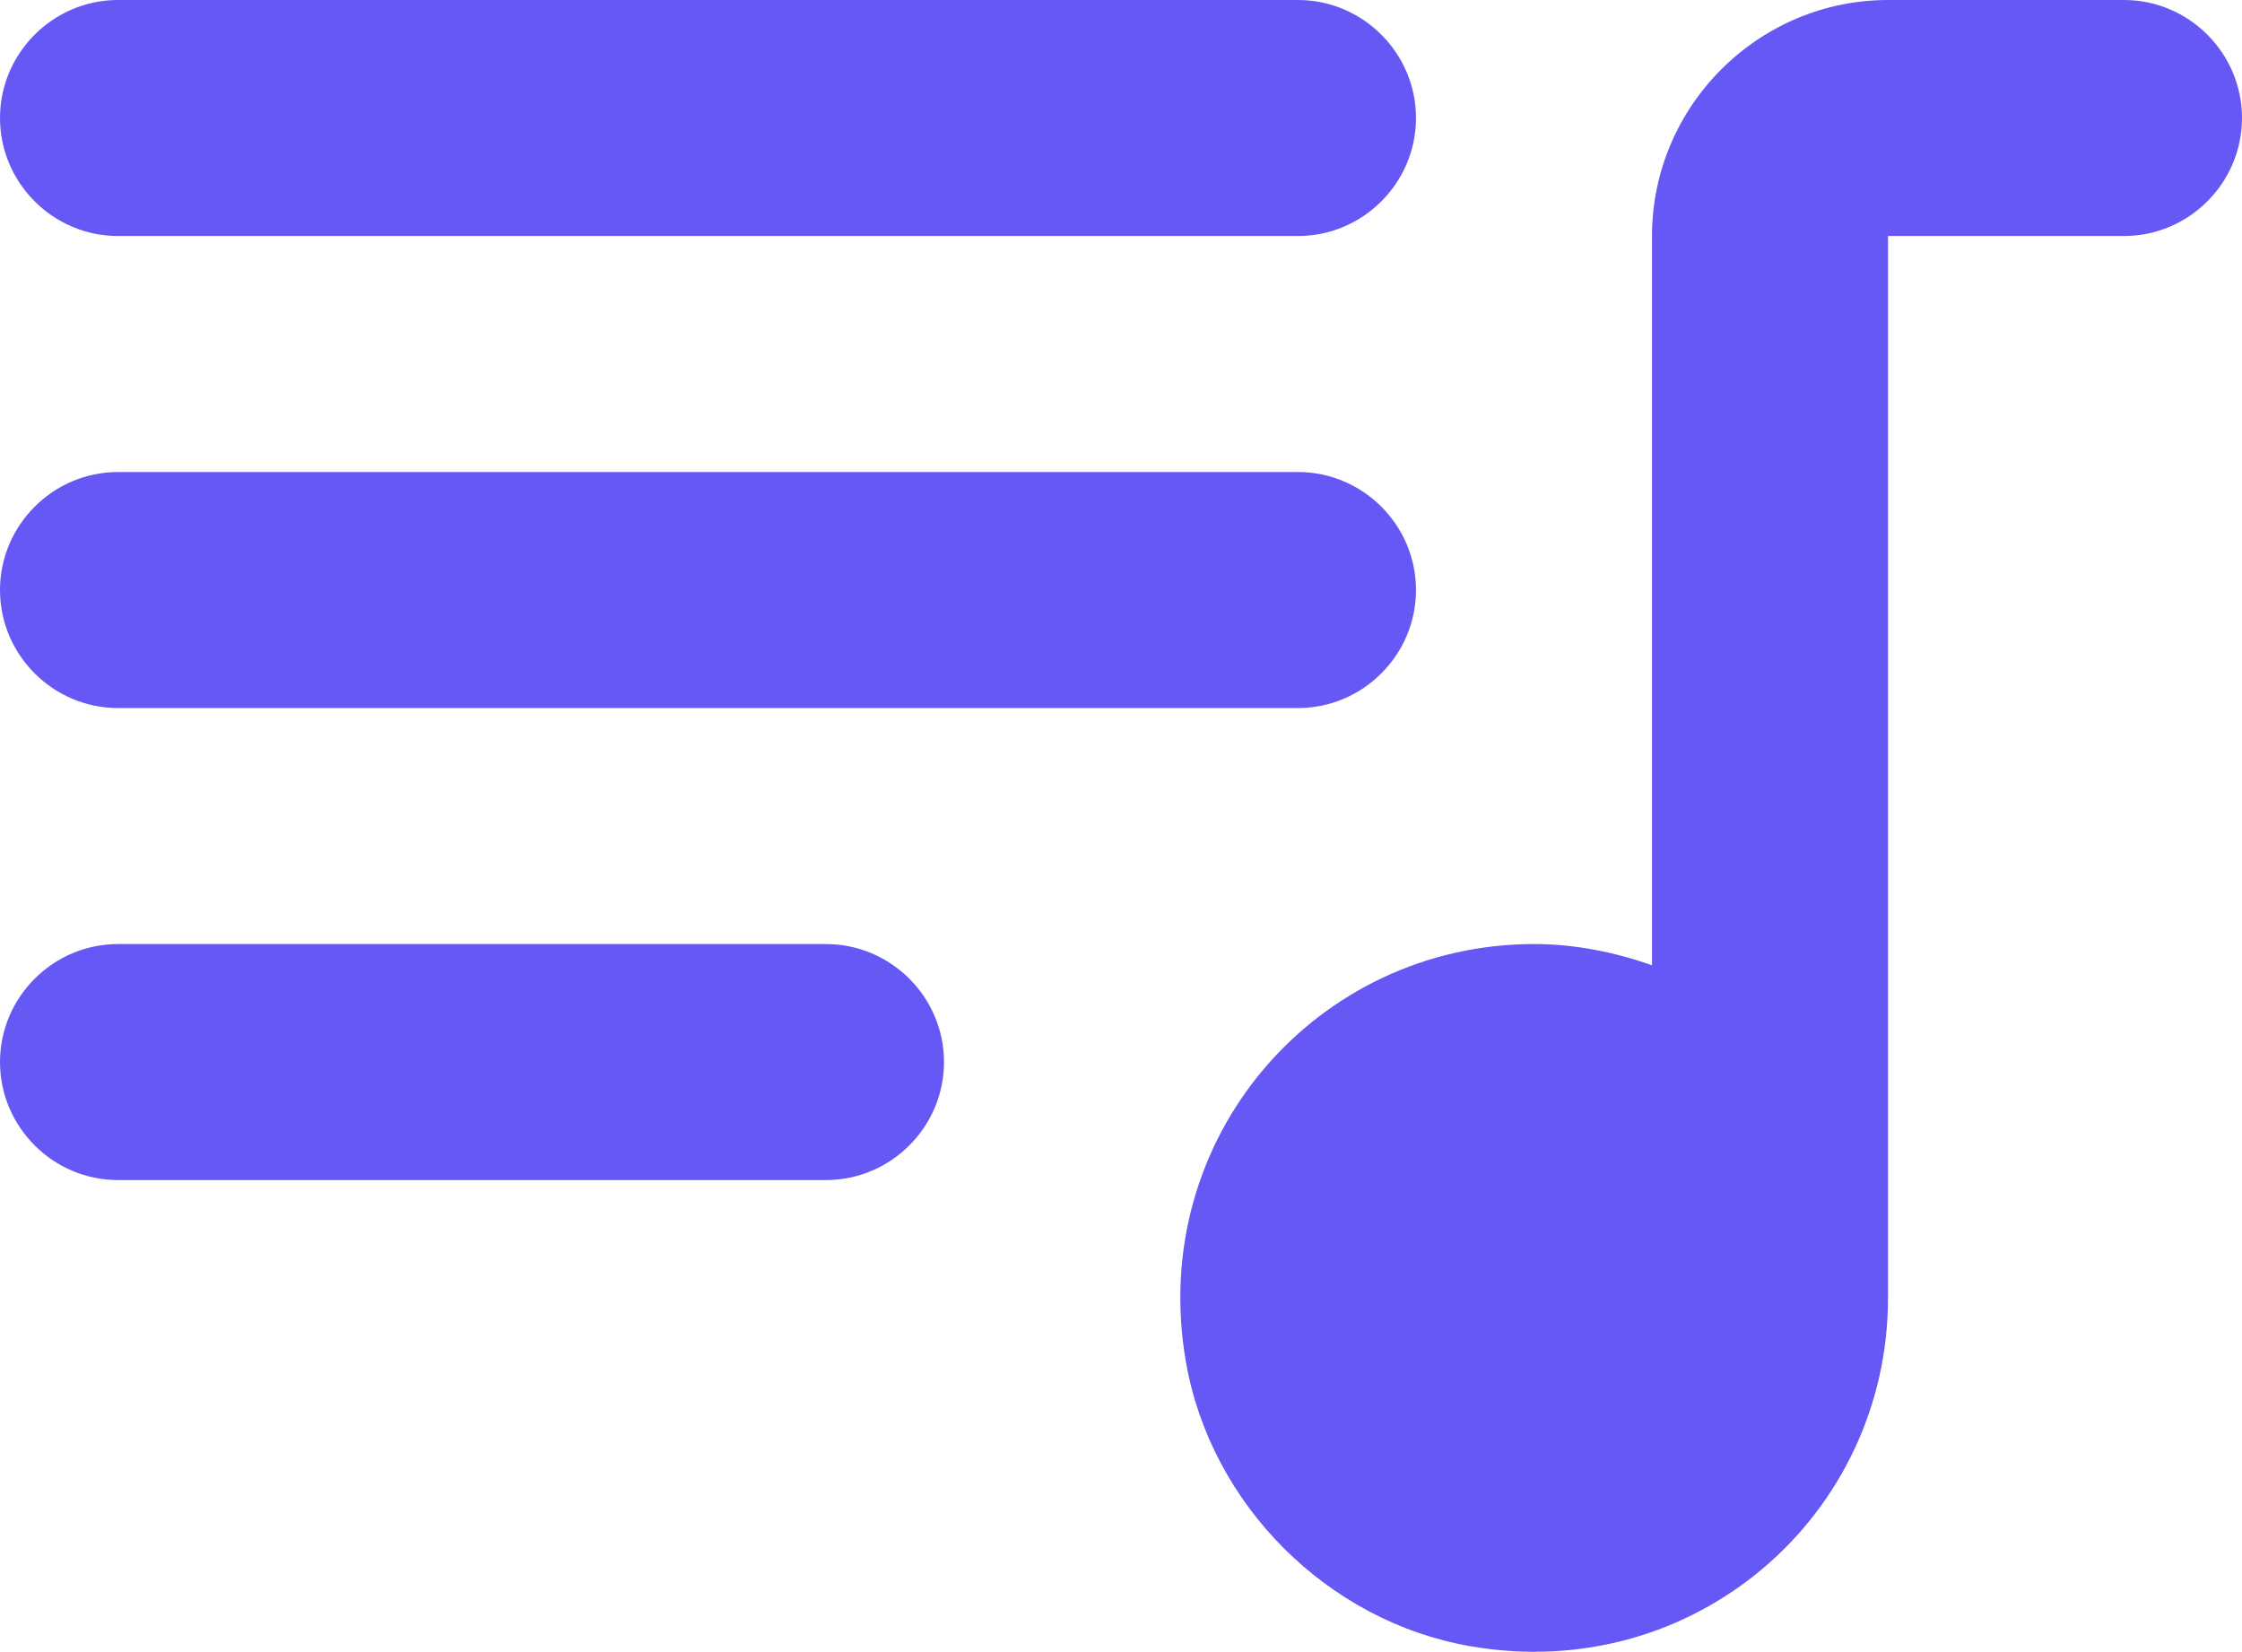 <svg width="19px" height="14px" viewBox="0 0 19 14" version="1.1" xmlns="http://www.w3.org/2000/svg" xmlns:xlink="http://www.w3.org/1999/xlink">
    <!-- Generator: Sketch 52.5 (67469) - http://www.bohemiancoding.com/sketch -->
    <title>queue_music</title>
    <desc>Created with Sketch.</desc>
    <g id="Icons" stroke="none" stroke-width="1" fill="none" fill-rule="evenodd">
        <g id="Rounded" transform="translate(-170, -999)">
            <g id="AV" transform="translate(100, 852)">
                <g id="-Round-/-AV-/-queue_music" transform="translate(68, 142)">
                    <g>
                        <rect id="Rectangle-Copy-45" x="0" y="0" width="24" height="24"></rect>
                        <path d="M13,5 L3,5 C2.45,5 2,5.45 2,6 C2,6.55 2.45,7 3,7 L13,7 C13.55,7 14,6.55 14,6 C14,5.45 13.55,5 13,5 Z M13,9 L3,9 C2.45,9 2,9.45 2,10 C2,10.55 2.45,11 3,11 L13,11 C13.55,11 14,10.55 14,10 C14,9.45 13.55,9 13,9 Z M3,15 L9,15 C9.55,15 10,14.55 10,14 C10,13.45 9.55,13 9,13 L3,13 C2.45,13 2,13.45 2,14 C2,14.55 2.45,15 3,15 Z M18,5 C16.9,5 16,5.9 16,7 L16,13.18 C15.69,13.07 15.35,13 15,13 C13.16,13 11.72,14.64 12.05,16.54 C12.26,17.75 13.25,18.74 14.46,18.95 C16.36,19.28 18,17.84 18,16 L18,7 L20,7 C20.55,7 21,6.55 21,6 C21,5.45 20.55,5 20,5 L18,5 Z" id="🔹Icon-Color" fill="#6658f5"></path>
                    </g>
                </g>
            </g>
        </g>
    </g>
</svg>